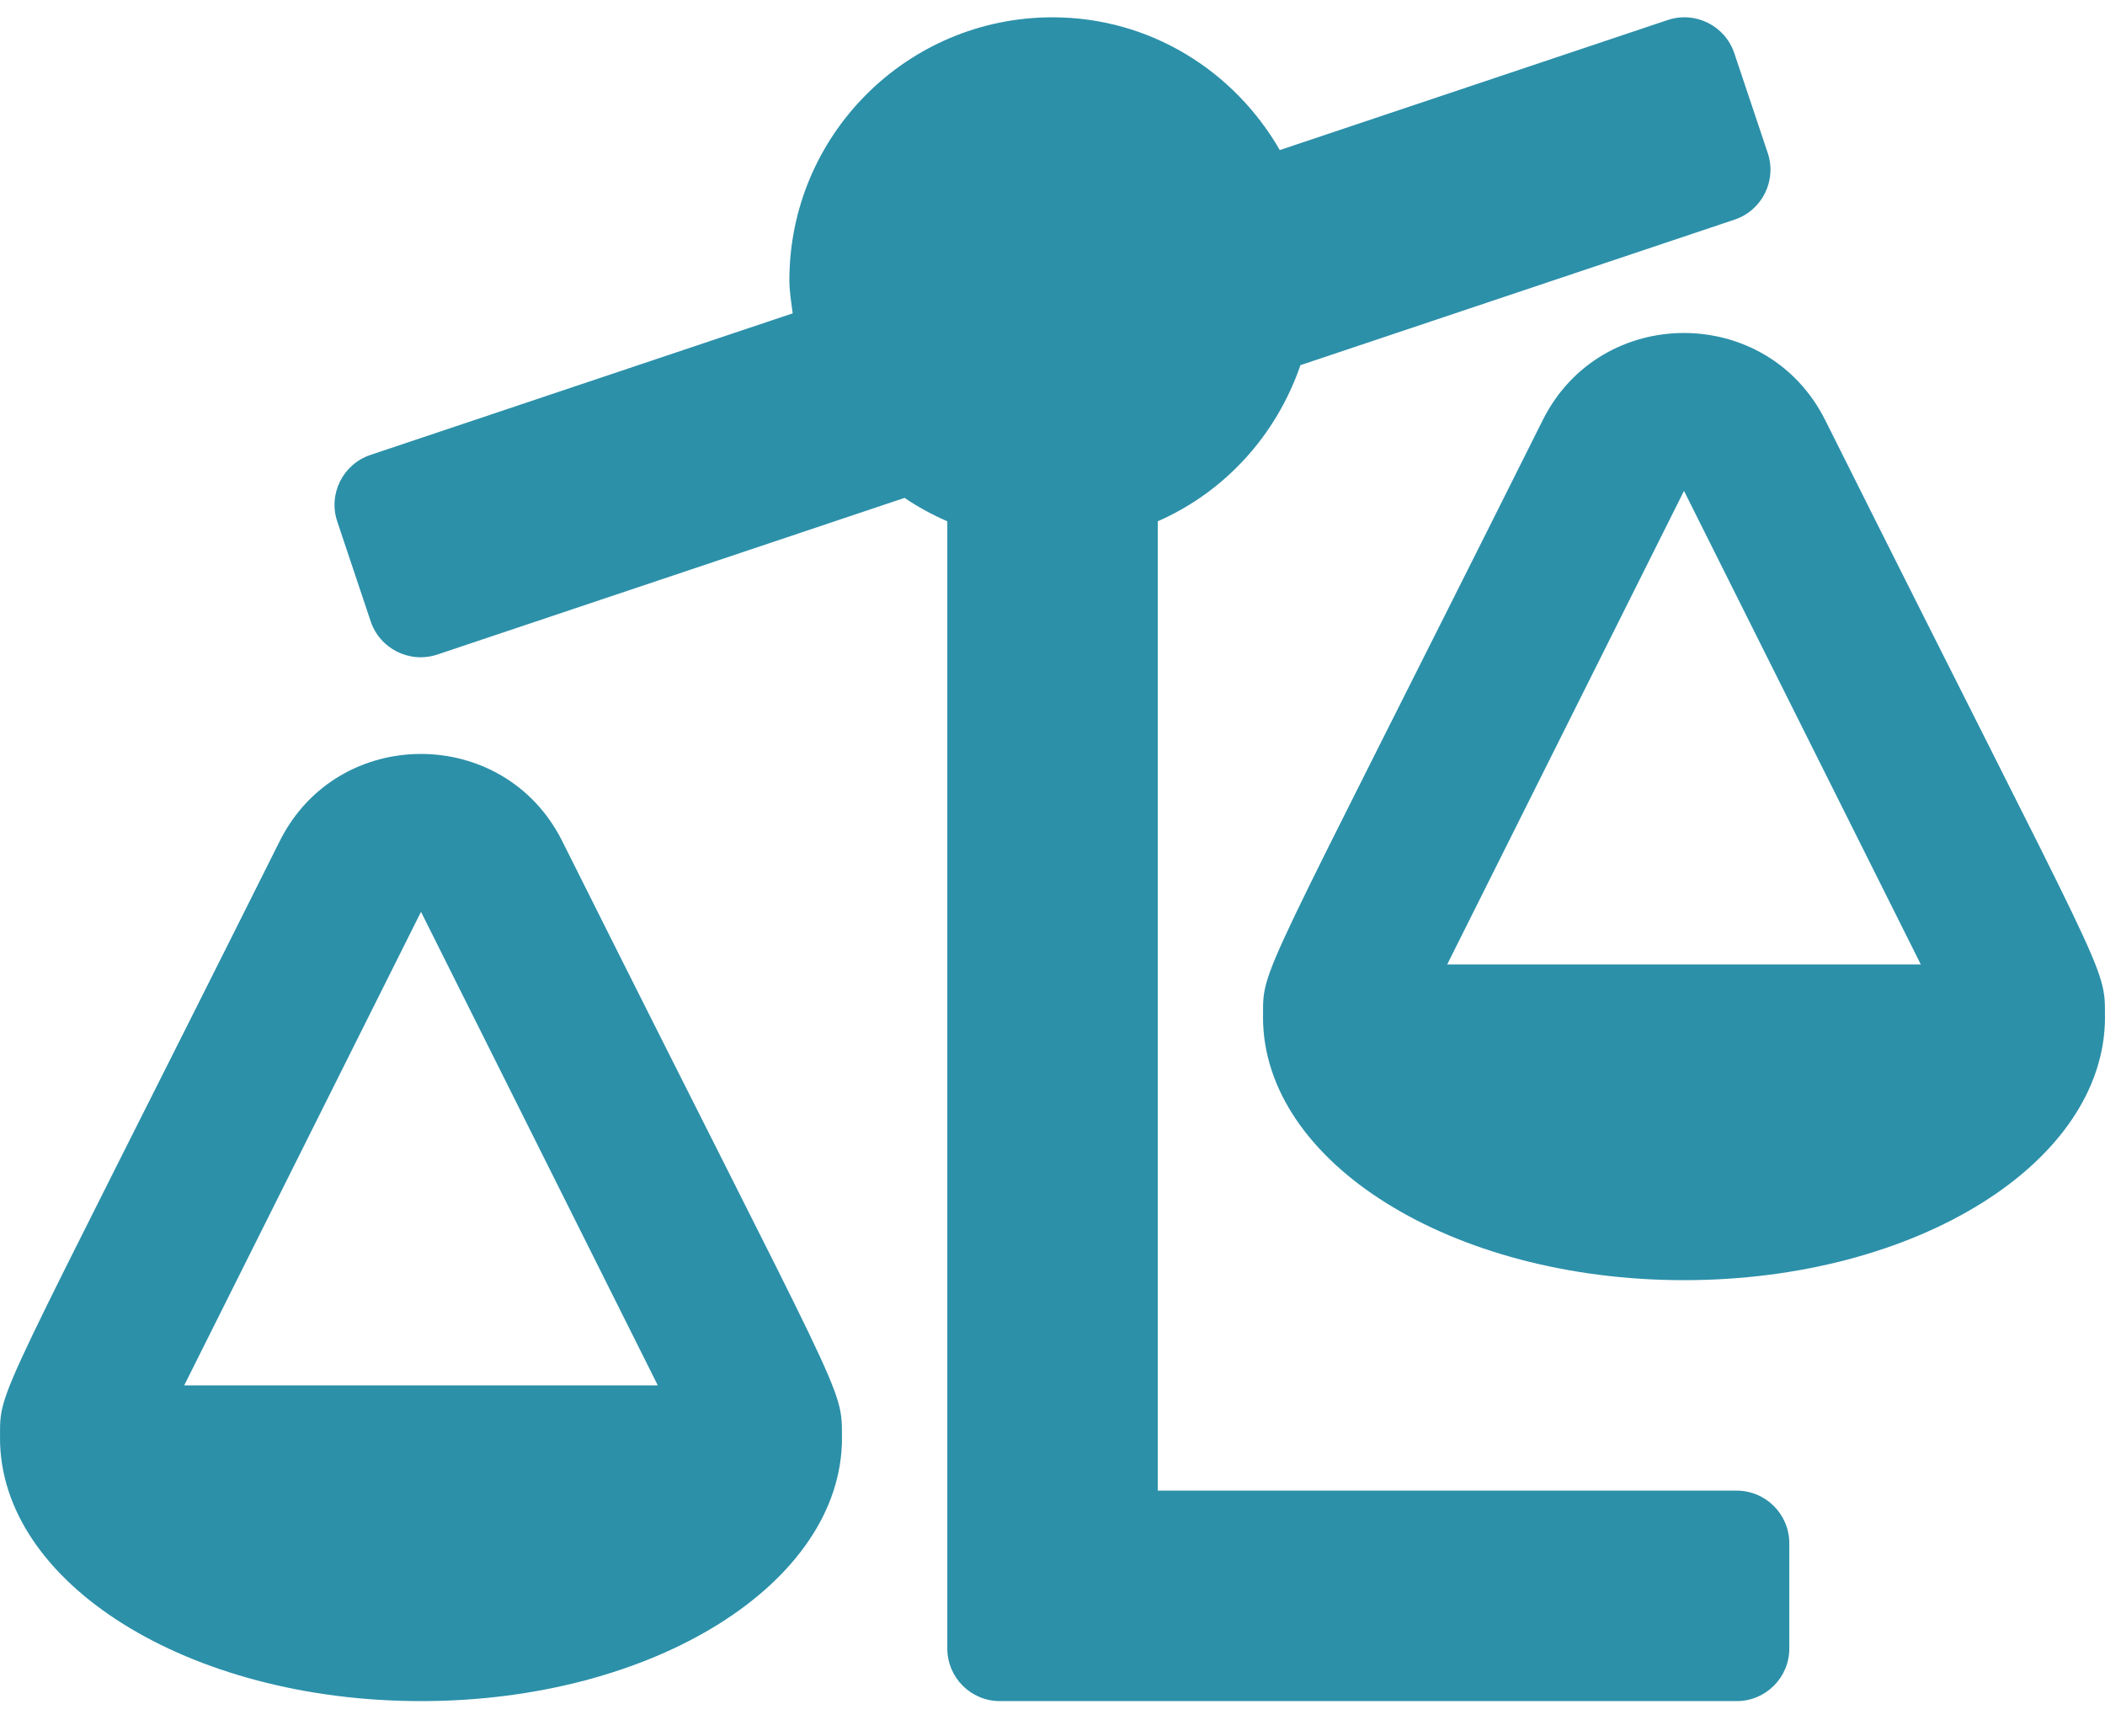 <svg width="40" height="33" viewBox="0 0 40 33" fill="none" xmlns="http://www.w3.org/2000/svg">
<path d="M33 28.329H22V9.907C23.276 9.348 24.256 8.268 24.711 6.94L32.961 4.174C33.485 3.998 33.767 3.431 33.591 2.907L32.956 1.011C32.78 0.487 32.213 0.205 31.689 0.381L24.319 2.852C23.456 1.351 21.856 0.329 20 0.329C17.239 0.329 15 2.567 15 5.329C15 5.543 15.037 5.748 15.063 5.955L7.039 8.646C6.515 8.822 6.233 9.389 6.409 9.912L7.044 11.809C7.22 12.332 7.787 12.614 8.311 12.439L17.189 9.462C17.443 9.635 17.716 9.782 18.001 9.907V31.329C18.001 31.881 18.448 32.329 19.001 32.329H33.001C33.553 32.329 34.001 31.881 34.001 31.329V29.329C34 28.776 33.553 28.329 33 28.329ZM39.999 19.329C39.999 18.317 40.083 18.783 34.683 7.984C33.58 5.779 30.421 5.774 29.316 7.984C23.871 18.875 24.001 18.349 24.001 19.329H24C24 22.09 27.582 24.329 32 24.329C36.418 24.329 40 22.09 40 19.329H39.999ZM27.5 18.329L32 9.329L36.5 18.329H27.5ZM10.683 15.984C9.58 13.779 6.421 13.774 5.316 15.984C-0.129 26.875 0.001 26.349 0.001 27.329H0C0 30.09 3.582 32.329 8 32.329C12.418 32.329 16 30.09 16 27.329H15.999C15.999 26.317 16.082 26.783 10.683 15.984ZM3.5 26.329L8 17.329L12.5 26.329H3.5Z" fill="#2C90A9"/>
</svg>
